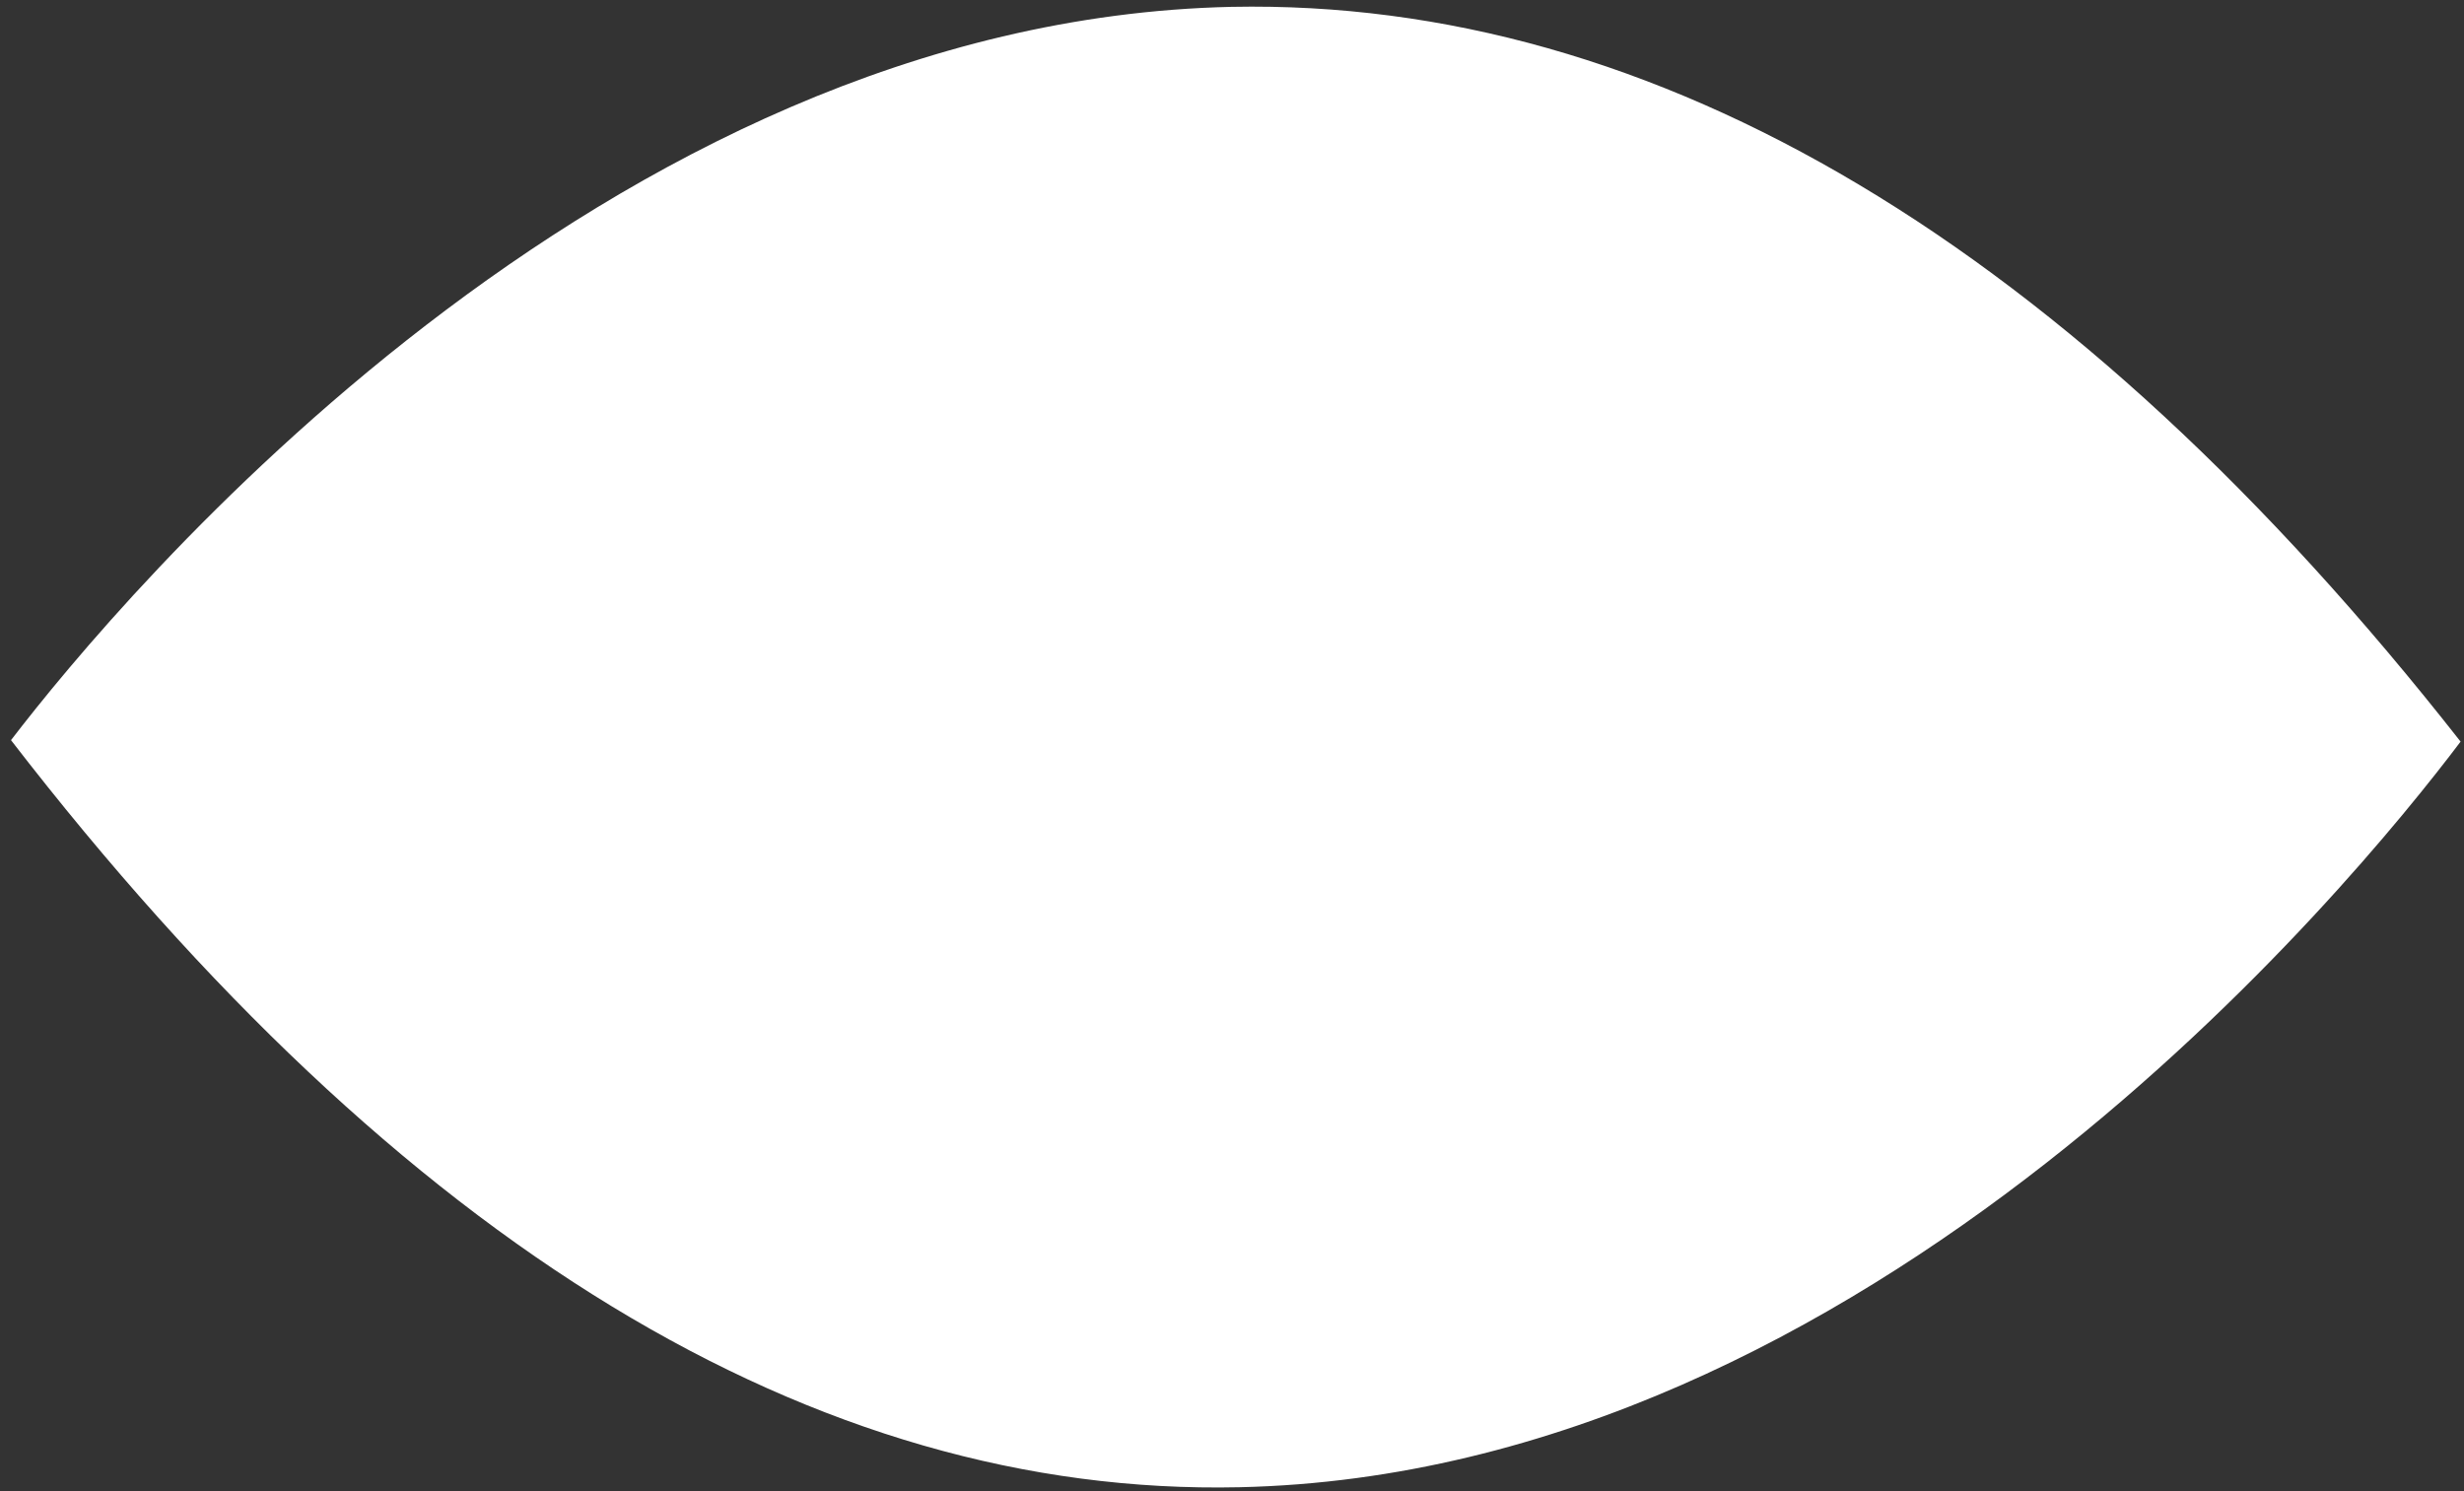 <svg width="114" height="69" viewBox="0 0 114 69" fill="none" xmlns="http://www.w3.org/2000/svg">
<rect x="0" y="0" width="114" height="69" fill="#333333" stroke="none"/>
<path d="M0.509 34.249C18.549 57.621 37.708 69.258 57.356 68.818C86.517 68.173 108.782 41.021 113.842 34.317C95.797 11.317 76.619 -0.073 56.971 0.317C27.831 0.962 5.588 27.627 0.509 34.249Z" fill="white"/>
</svg>
